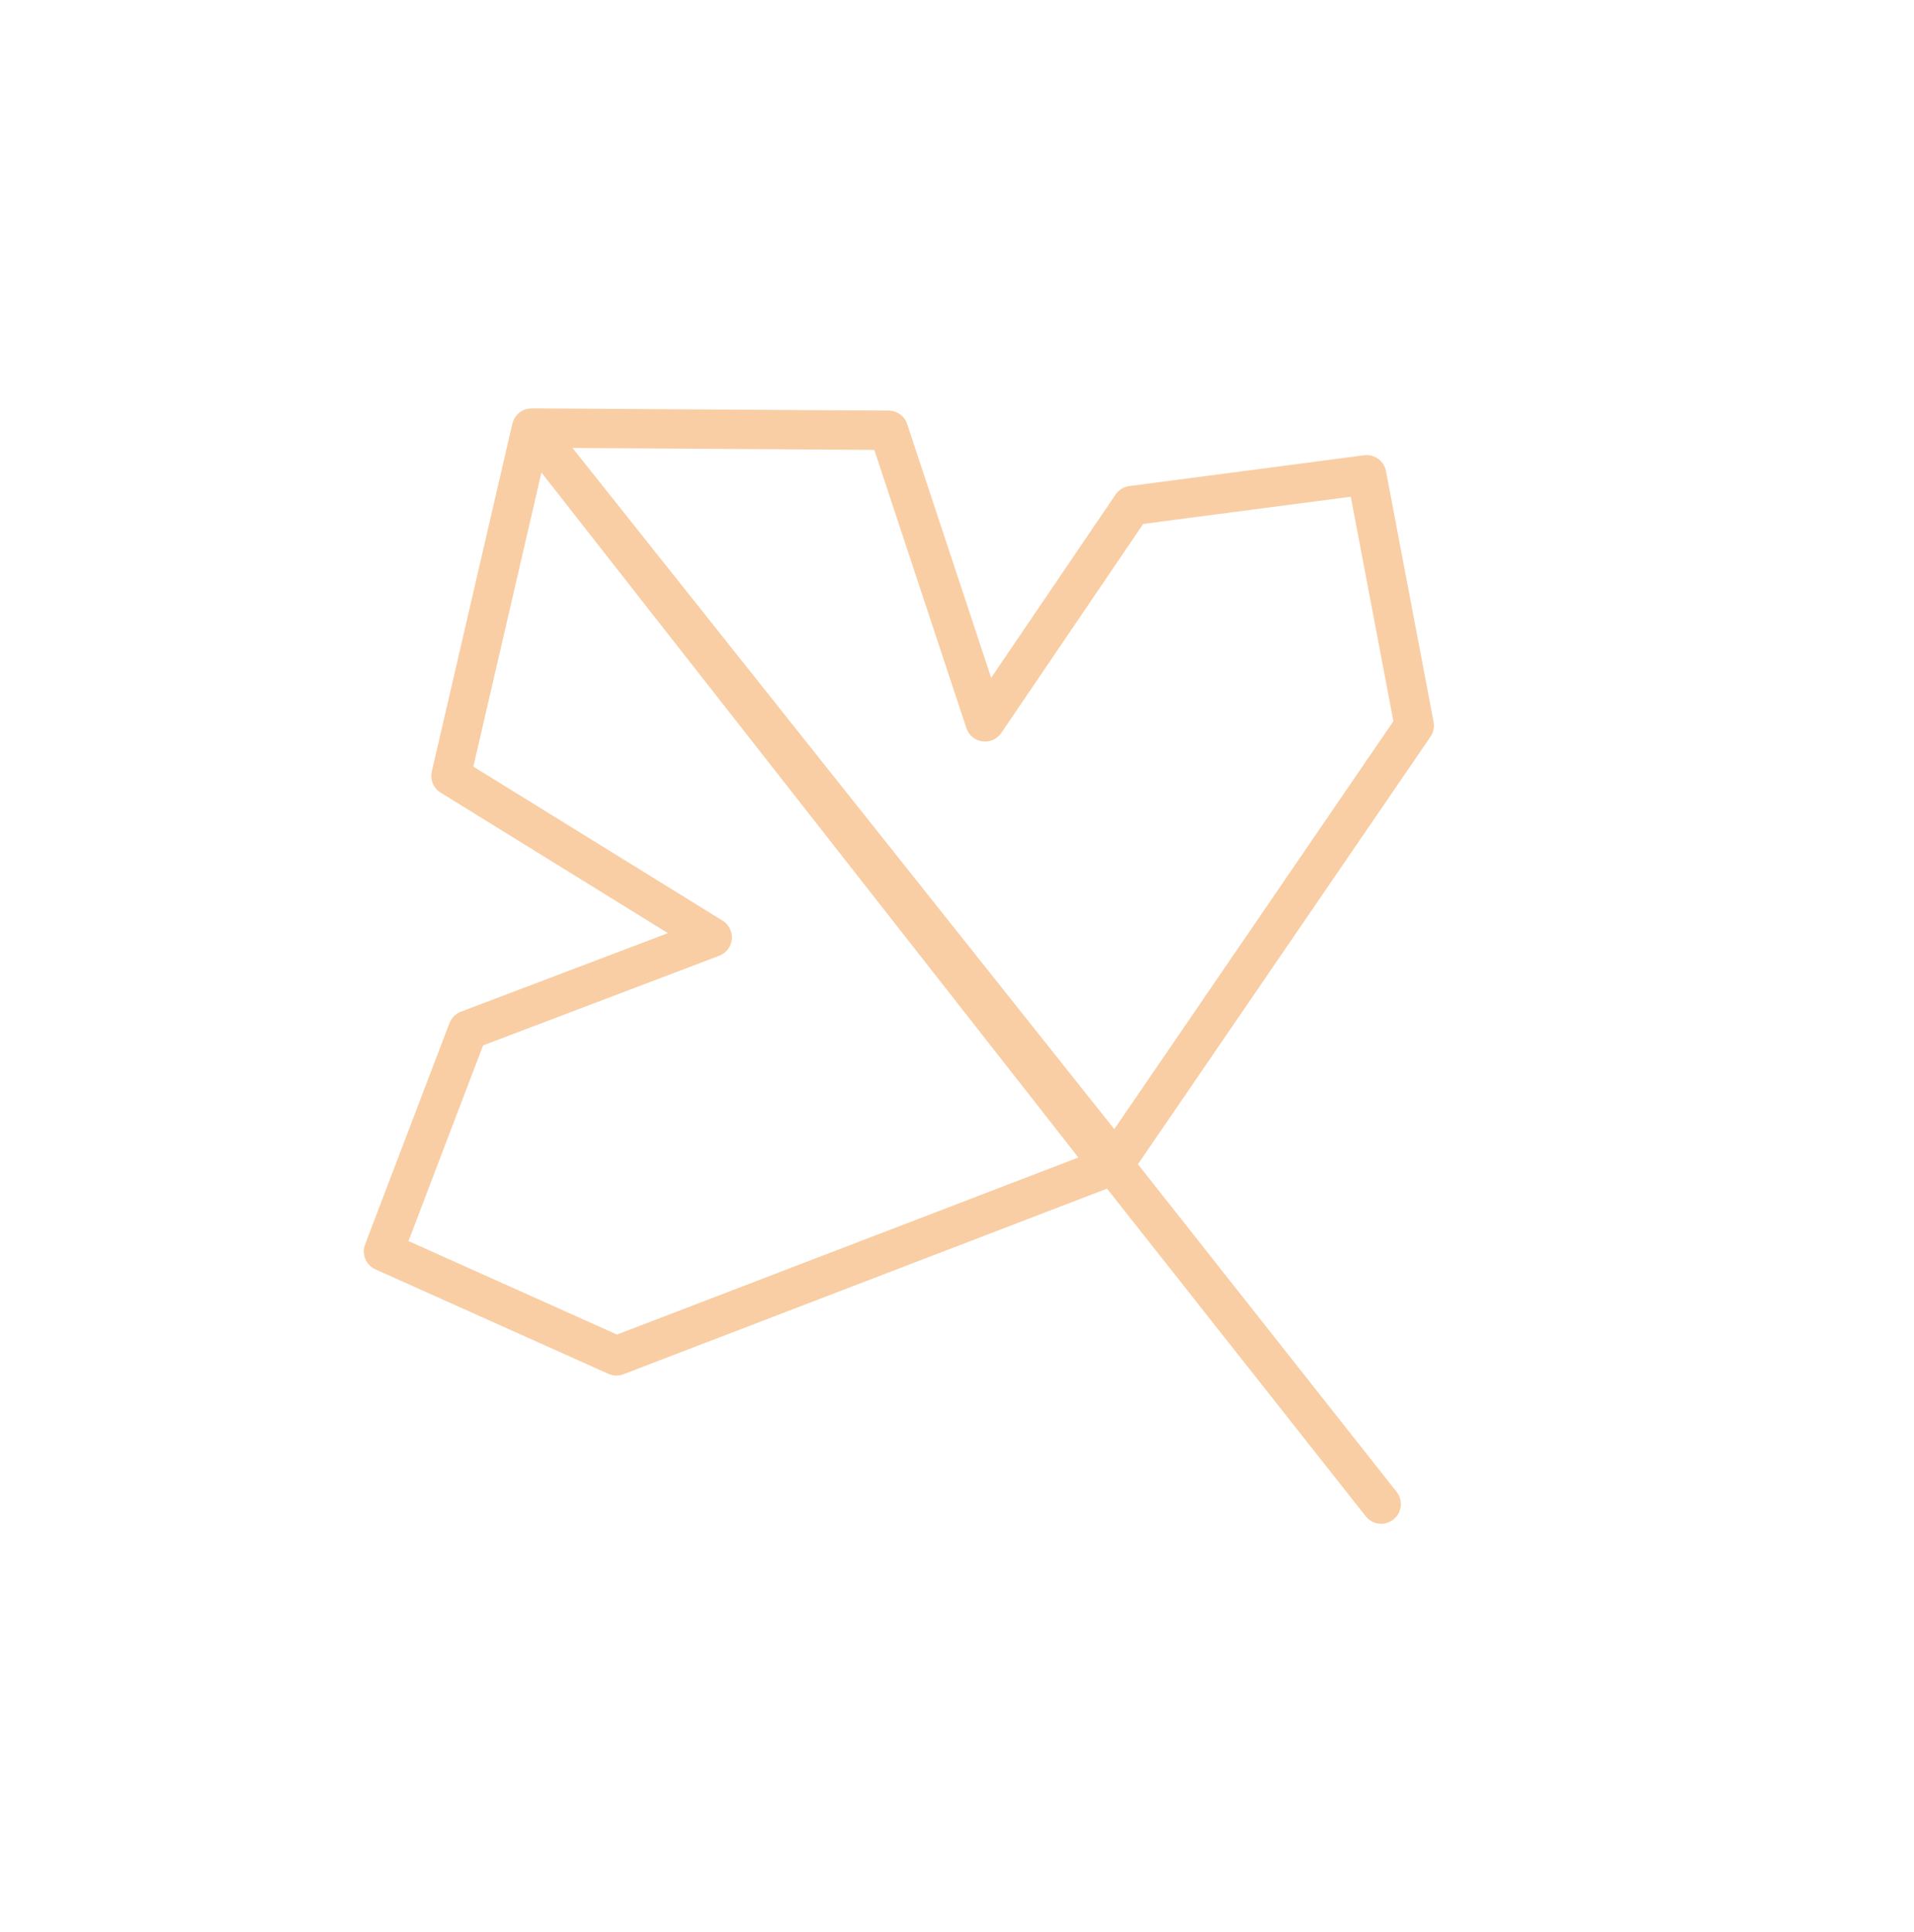 <svg width="109" height="110" viewBox="0 0 109 110" fill="none" xmlns="http://www.w3.org/2000/svg">
<path d="M79.352 41.065L63.457 64.291L32.605 25.507L49.79 25.616L55.033 41.454C55.168 41.859 55.52 42.154 55.942 42.212C56.365 42.271 56.784 42.083 57.024 41.731L65.103 29.832L76.925 28.281L79.352 41.065ZM61.413 65.905L35.136 75.986L23.263 70.662L27.511 59.522L40.958 54.419C41.357 54.269 41.636 53.904 41.676 53.479C41.718 53.055 41.513 52.644 41.149 52.419L26.957 43.648L30.834 26.906L61.413 65.905ZM77.684 25.922L64.313 27.676C63.995 27.718 63.711 27.892 63.531 28.157L56.446 38.592L51.664 24.147C51.513 23.691 51.088 23.381 50.607 23.379L30.278 23.251C30.266 23.251 30.256 23.256 30.247 23.256C30.186 23.257 30.127 23.264 30.068 23.276C30.054 23.277 30.041 23.275 30.028 23.278C30.021 23.28 30.016 23.284 30.009 23.286C29.995 23.29 29.98 23.289 29.966 23.294C29.962 23.296 29.958 23.297 29.954 23.298C29.883 23.319 29.813 23.348 29.745 23.384C29.731 23.391 29.719 23.401 29.707 23.409C29.686 23.42 29.667 23.435 29.647 23.447C29.623 23.464 29.599 23.475 29.576 23.493C29.554 23.51 29.537 23.532 29.515 23.551C29.499 23.568 29.481 23.582 29.464 23.6C29.453 23.611 29.442 23.62 29.432 23.631C29.381 23.69 29.335 23.753 29.298 23.818C29.297 23.821 29.295 23.823 29.293 23.824C29.285 23.838 29.281 23.853 29.274 23.866C29.271 23.872 29.266 23.876 29.263 23.882C29.257 23.895 29.256 23.907 29.251 23.919C29.226 23.976 29.205 24.032 29.19 24.091C29.187 24.1 29.181 24.108 29.179 24.12L24.592 43.925C24.483 44.393 24.686 44.879 25.094 45.131L38.037 53.13L26.245 57.604C25.945 57.718 25.71 57.954 25.596 58.253L20.792 70.853C20.581 71.409 20.838 72.031 21.38 72.274L34.644 78.221C34.916 78.343 35.226 78.352 35.504 78.246L63.044 67.678L77.777 86.333C78.162 86.82 78.866 86.901 79.352 86.518C79.837 86.134 79.921 85.43 79.537 84.944L64.803 66.289L81.465 41.947C81.633 41.701 81.696 41.397 81.641 41.105L78.93 26.823C78.819 26.24 78.273 25.845 77.684 25.922Z" fill="#EE7705" fill-opacity="0.36"/>
</svg>

